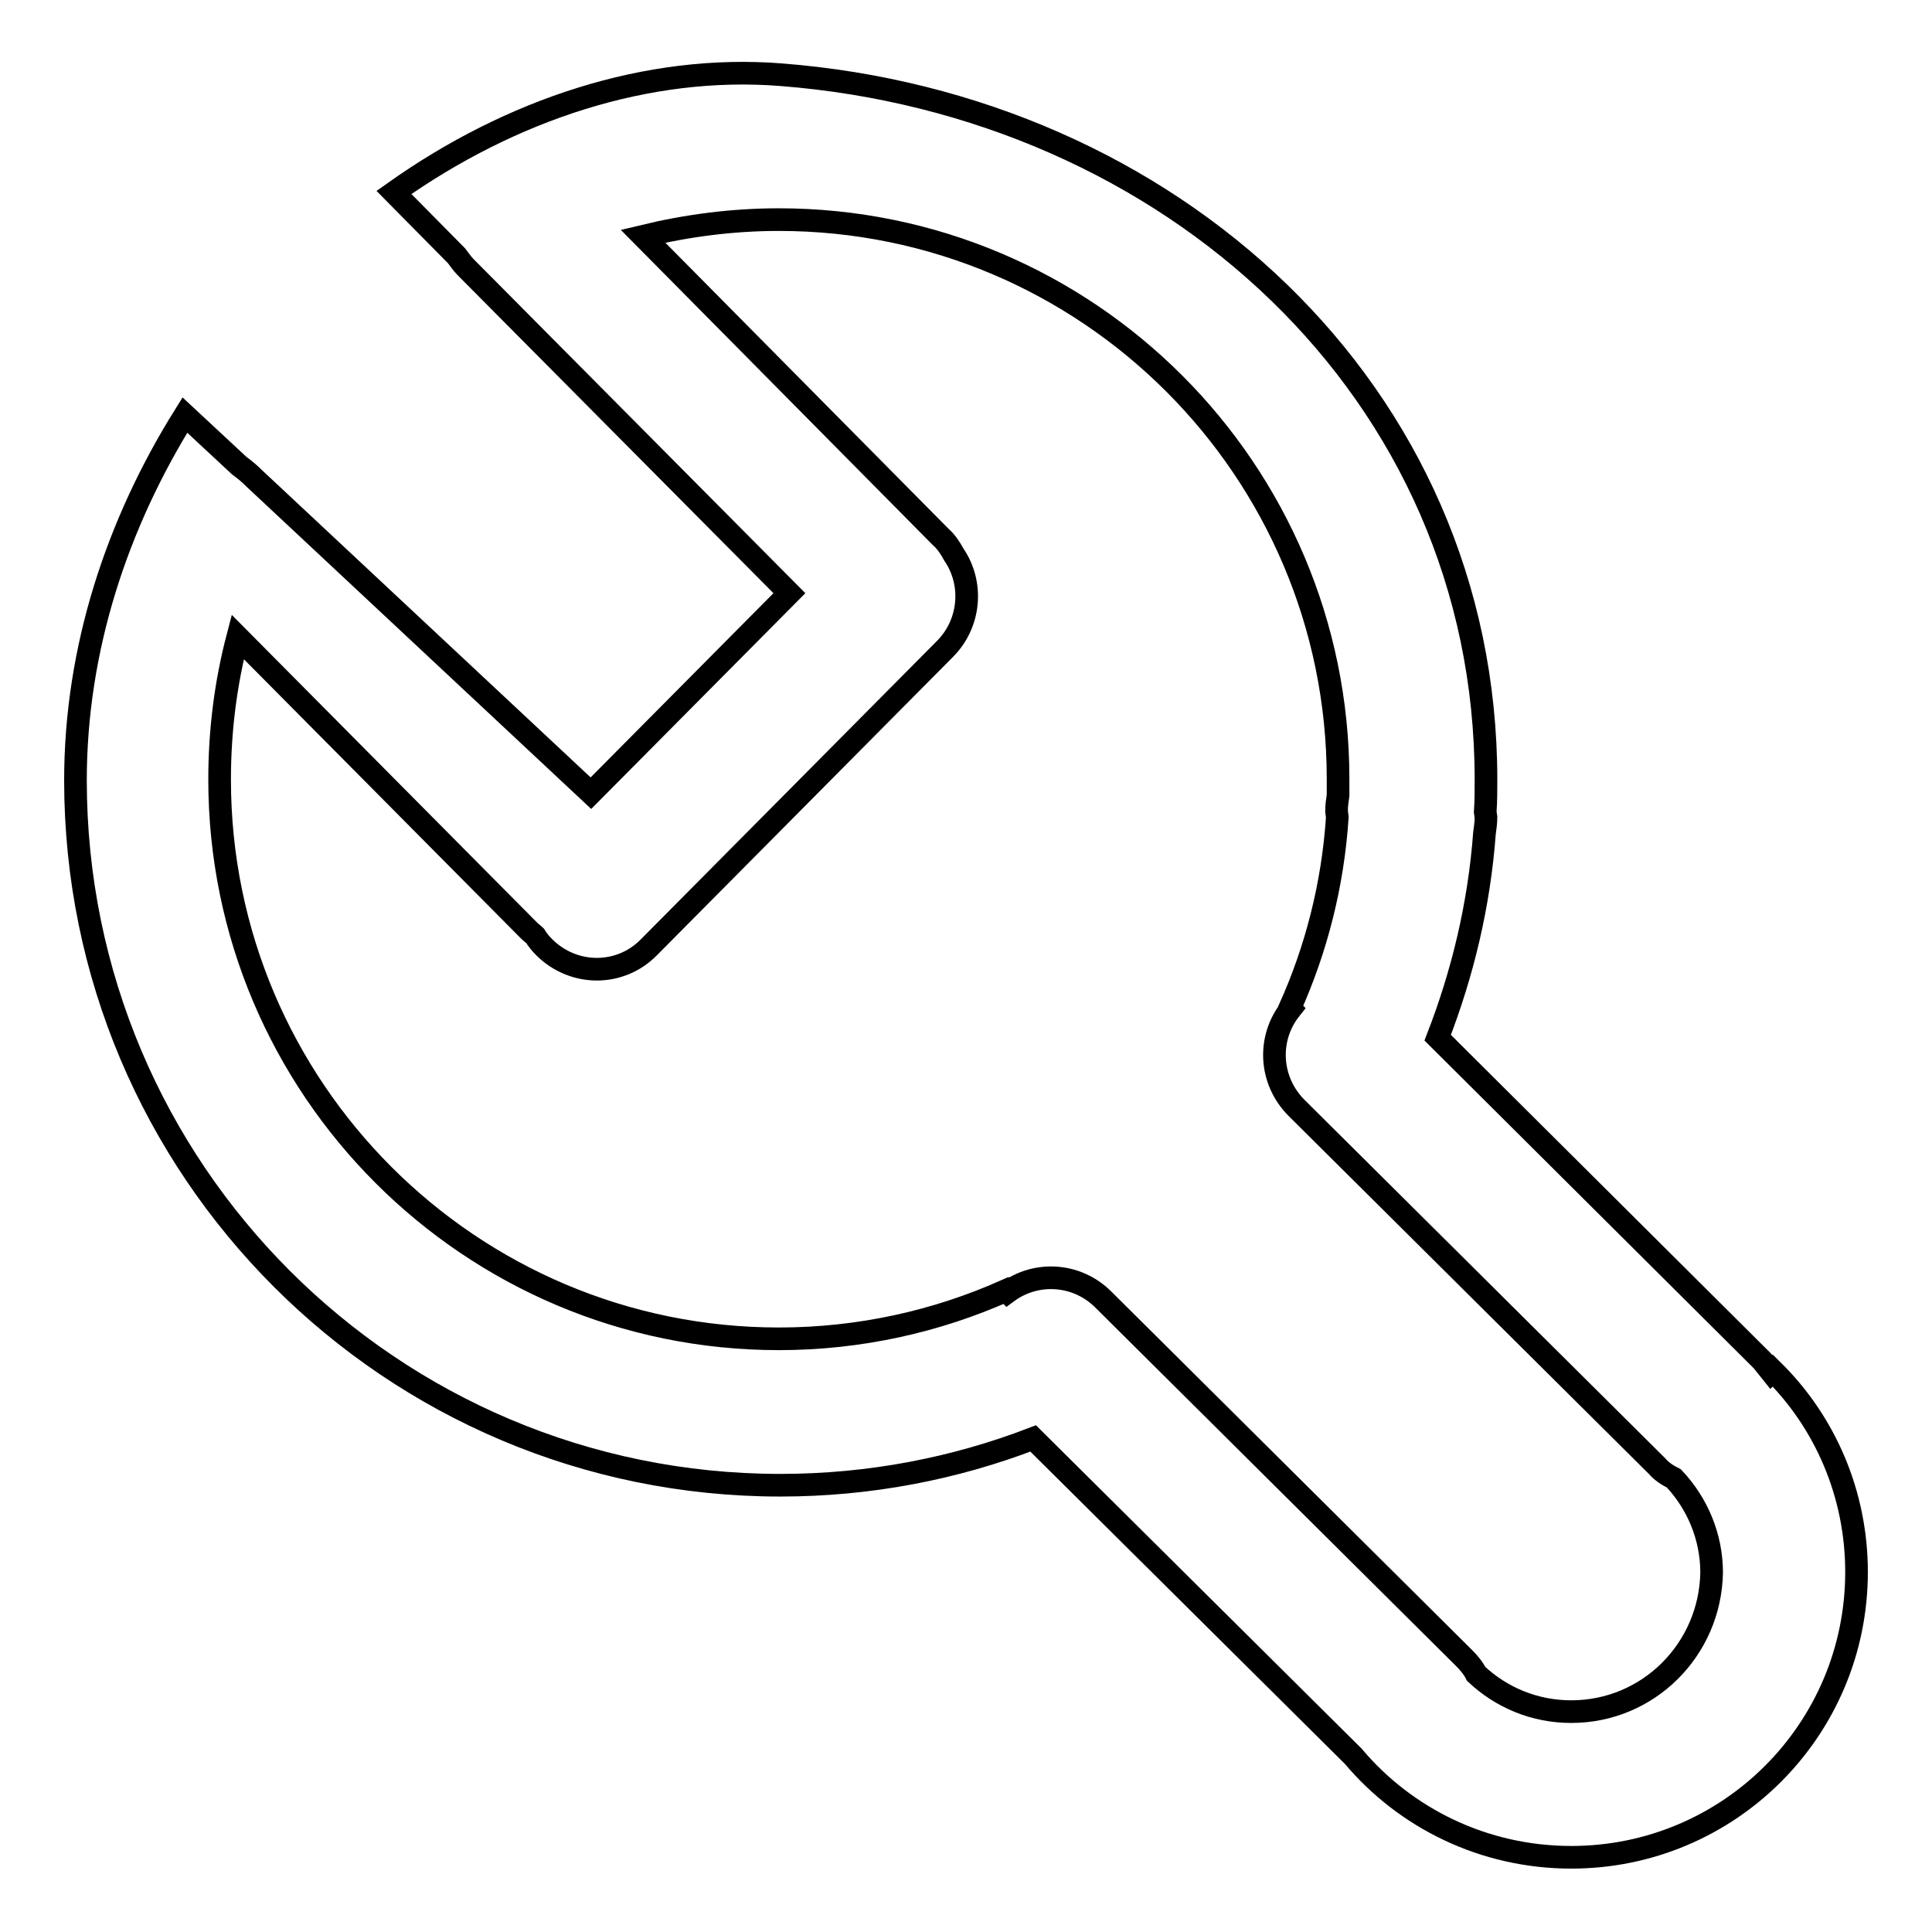 <?xml version="1.0" encoding="utf-8"?>
<!-- Svg Vector Icons : http://www.onlinewebfonts.com/icon -->
<!DOCTYPE svg PUBLIC "-//W3C//DTD SVG 1.1//EN" "http://www.w3.org/Graphics/SVG/1.1/DTD/svg11.dtd">
<svg version="1.1" xmlns="http://www.w3.org/2000/svg" xmlns:xlink="http://www.w3.org/1999/xlink" x="0px" y="0px" viewBox="0 0 256 256" enable-background="new 0 0 256 256" xml:space="preserve">
<g><g><path stroke-width="3" fill-opacity="0" stroke="#000000"  d="M234.9,181.6l-0.2,0.2c-0.4-0.5-0.8-1-1.2-1.5l-43-42.8c3.3-8.5,5.5-17.6,6.2-27.1c0.1-0.7,0.2-1.4,0.2-2.1l-0.1-0.7c0.1-1.4,0.1-2.9,0.1-4.3c0-51.6-42-89.4-93.4-93.4c-17.7-1.4-35.8,4.6-51.3,15.6l8.3,8.4c0.4,0.5,0.7,1,1.2,1.5l42.9,43.2l-26.3,26.5L33.7,63.4c-0.6-0.6-1.3-1.2-2-1.7L24.5,55C15.5,69.4,10,86,10,103.4c0,51.6,41.8,93.4,93.4,93.4c11.8,0,23.1-2.2,33.5-6.2l42.4,42.1c6.9,8.2,17.3,13.4,28.9,13.4c20.9,0,37.8-16.9,37.8-37.8C246,197.9,241.8,188.4,234.9,181.6z M208.2,226.8c-4.9,0-9.3-1.9-12.6-5c-0.4-0.8-1-1.5-1.6-2.1l-47.8-47.5c-3.5-3.5-8.9-3.8-12.7-1l-0.2-0.2c-9.2,4.1-19.4,6.4-30.1,6.4c-40.9,0-74.1-33.2-74.1-74.1c0-6.5,0.8-12.8,2.4-18.9l38.6,38.9c0.3,0.3,0.6,0.5,0.8,0.7c0.3,0.5,0.7,1,1.2,1.5c3.9,3.9,10.1,3.9,13.9,0l39.2-39.5c3.4-3.4,3.8-8.7,1.2-12.5c-0.5-0.9-1-1.7-1.8-2.4L85.2,31.3c5.8-1.4,11.8-2.2,18-2.2c40.9,0,74.1,33.2,74.1,74.1c0,0.7,0,1.5,0,2.2c-0.1,0.7-0.2,1.3-0.2,2.1l0.1,0.8c-0.6,9-2.8,17.5-6.3,25.3l0.1,0.1c-3.1,3.9-2.8,9.5,0.8,13.1l47.8,47.5c0.6,0.7,1.4,1.2,2.2,1.6c3.1,3.3,5,7.7,5,12.5C226.6,218.6,218.4,226.8,208.2,226.8z"/></g></g>
</svg>